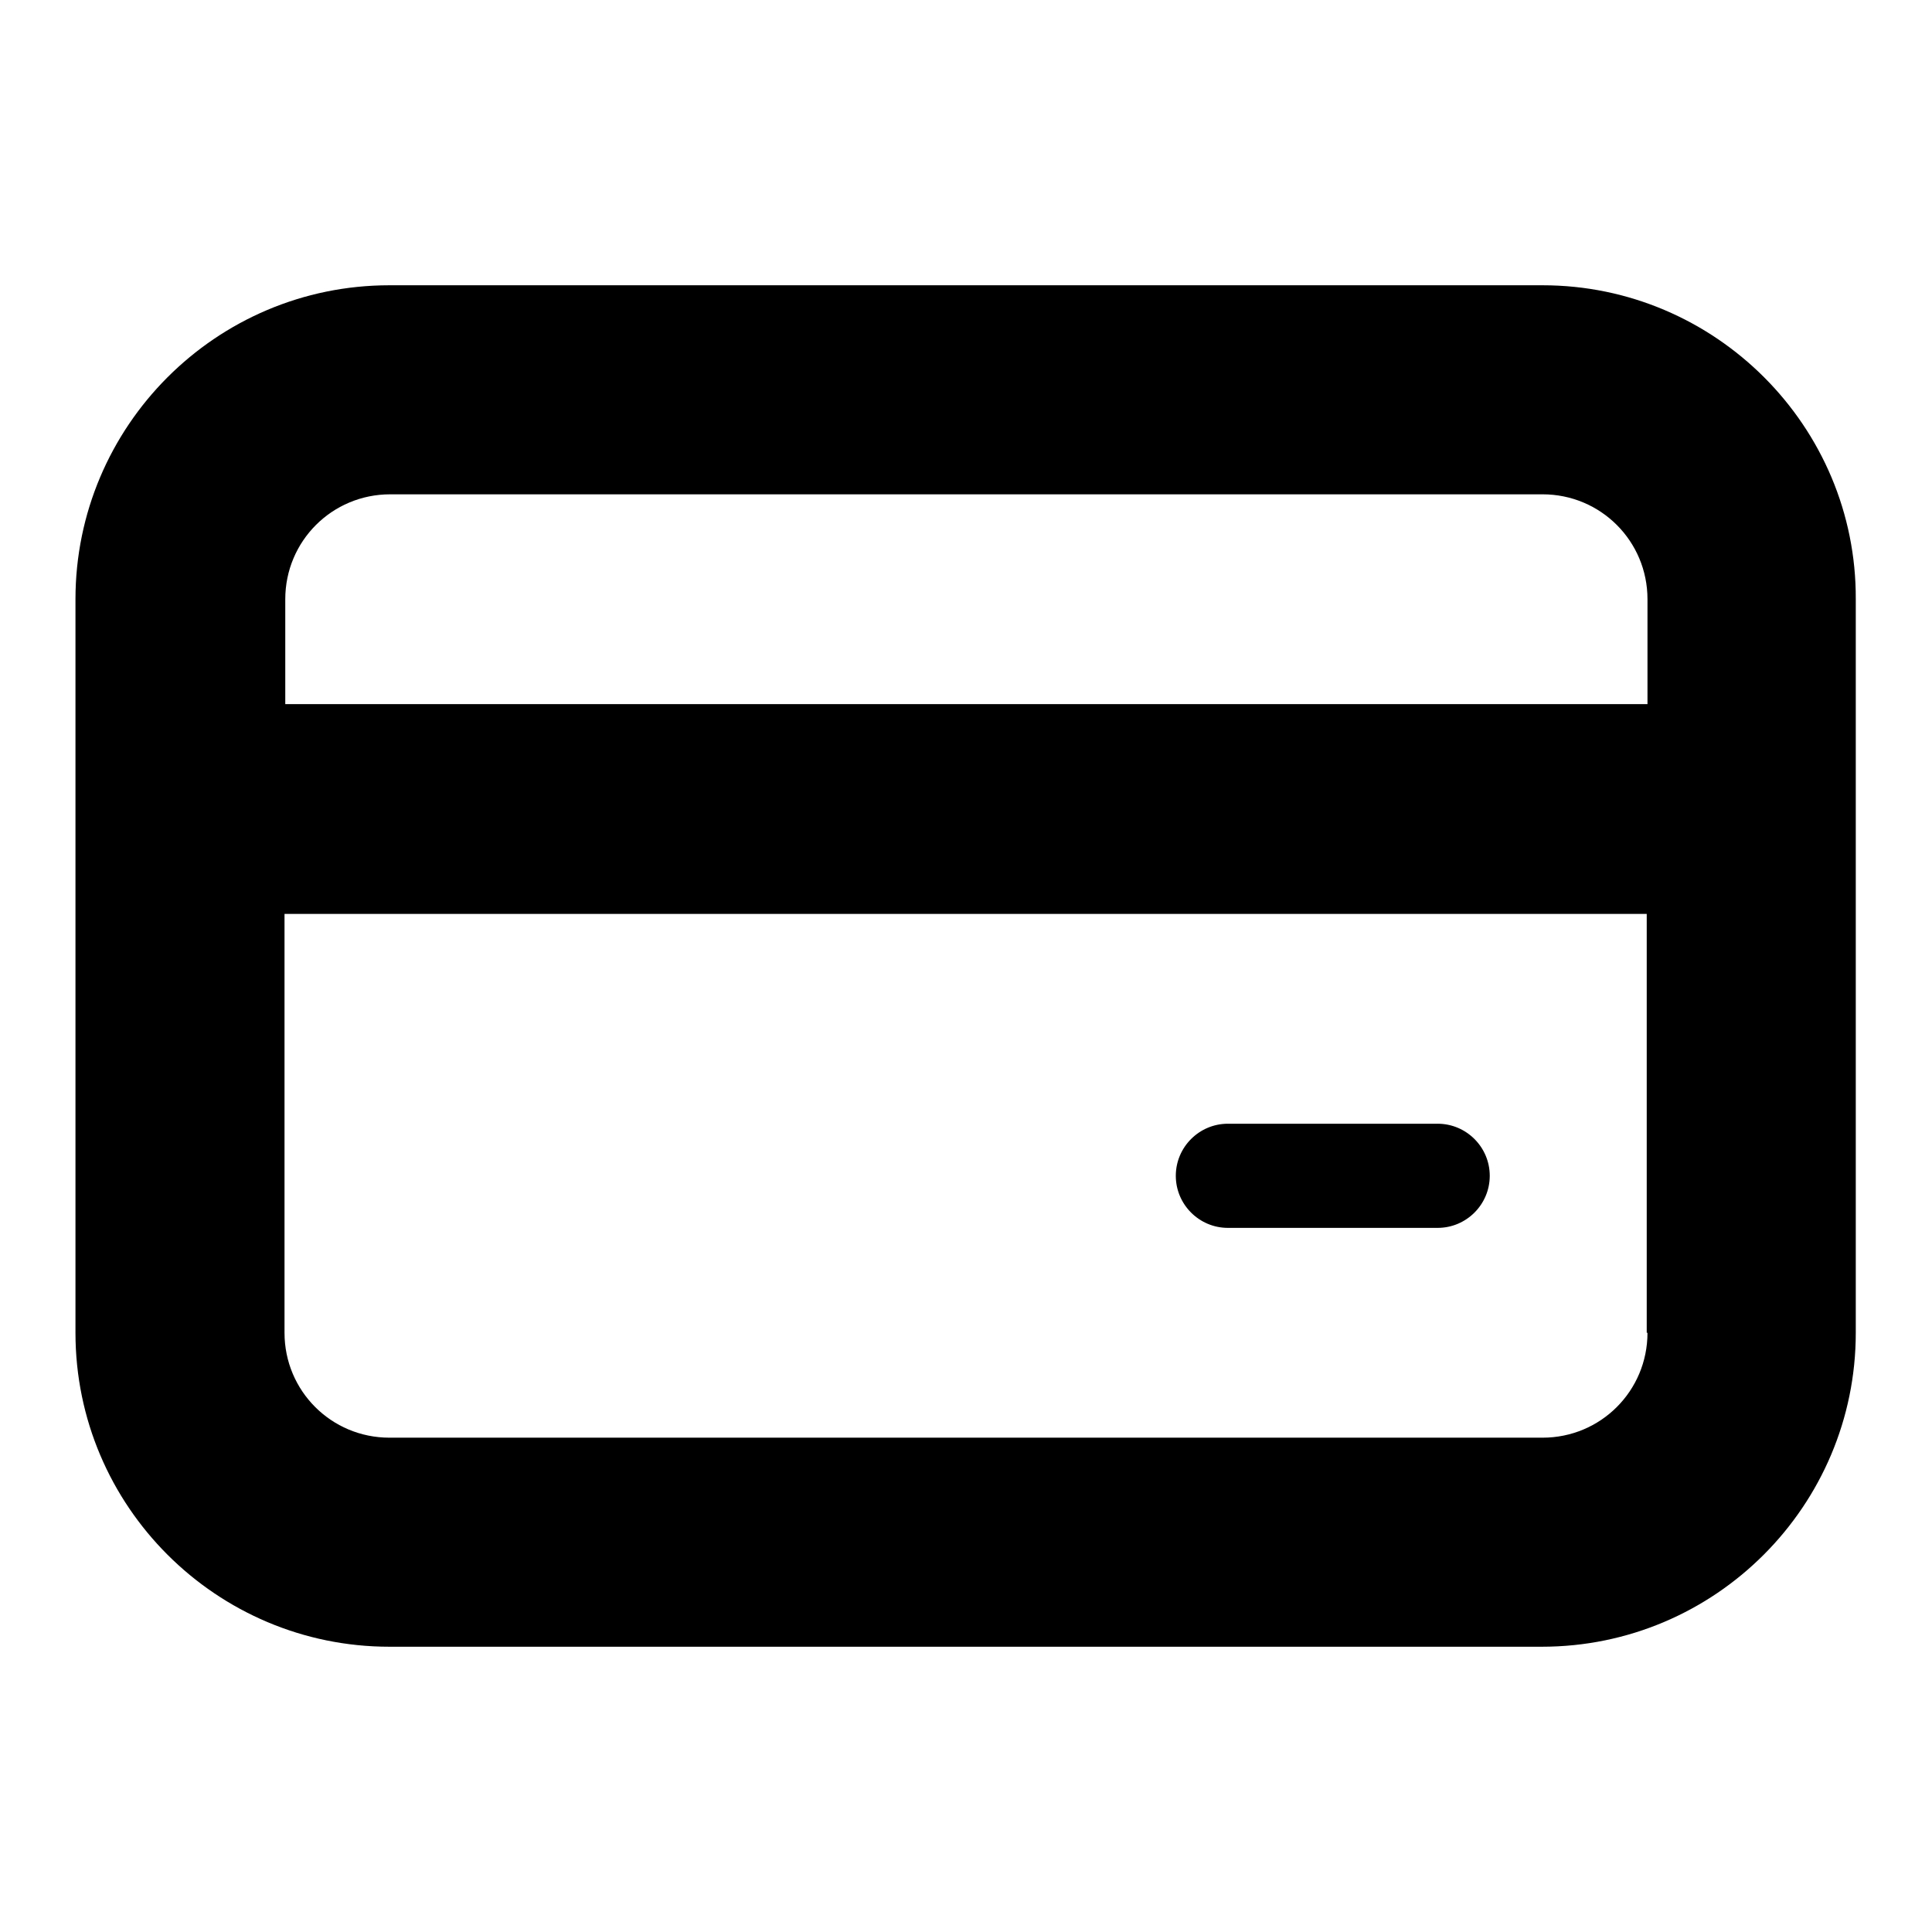 <?xml version="1.0" encoding="utf-8"?>
<!-- Svg Vector Icons : http://www.onlinewebfonts.com/icon -->
<!DOCTYPE svg PUBLIC "-//W3C//DTD SVG 1.1//EN" "http://www.w3.org/Graphics/SVG/1.1/DTD/svg11.dtd">
<svg version="1.1" xmlns="http://www.w3.org/2000/svg" xmlns:xlink="http://www.w3.org/1999/xlink" x="0px" y="0px" viewBox="0 0 256 256" enable-background="new 0 0 256 256" xml:space="preserve">
<g><g><path fill="#000000" d="M204.4,37.8H51.6c-23,0-41.6,18.7-41.6,41.6v97.2c0,23,18.7,41.6,41.6,41.6h152.7c23,0,41.6-18.7,41.6-41.6V79.4C246,56.5,227.3,37.8,204.4,37.8z M218.3,176.6c0,7.7-6.2,13.9-13.9,13.9H51.6c-7.7,0-13.9-6.2-13.9-13.9v-55.5h180.5V176.6z M218.3,93.3H37.8V79.4c0-7.7,6.2-13.9,13.9-13.9h152.7c7.7,0,13.9,6.2,13.9,13.9L218.3,93.3L218.3,93.3z"/><path fill="#000000" d="M162.7,162.7h27.8c3.8,0,6.9-3.1,6.9-6.9s-3.1-6.9-6.9-6.9h-27.8c-3.8,0-6.9,3.1-6.9,6.9S158.9,162.7,162.7,162.7z"/></g></g>
</svg>